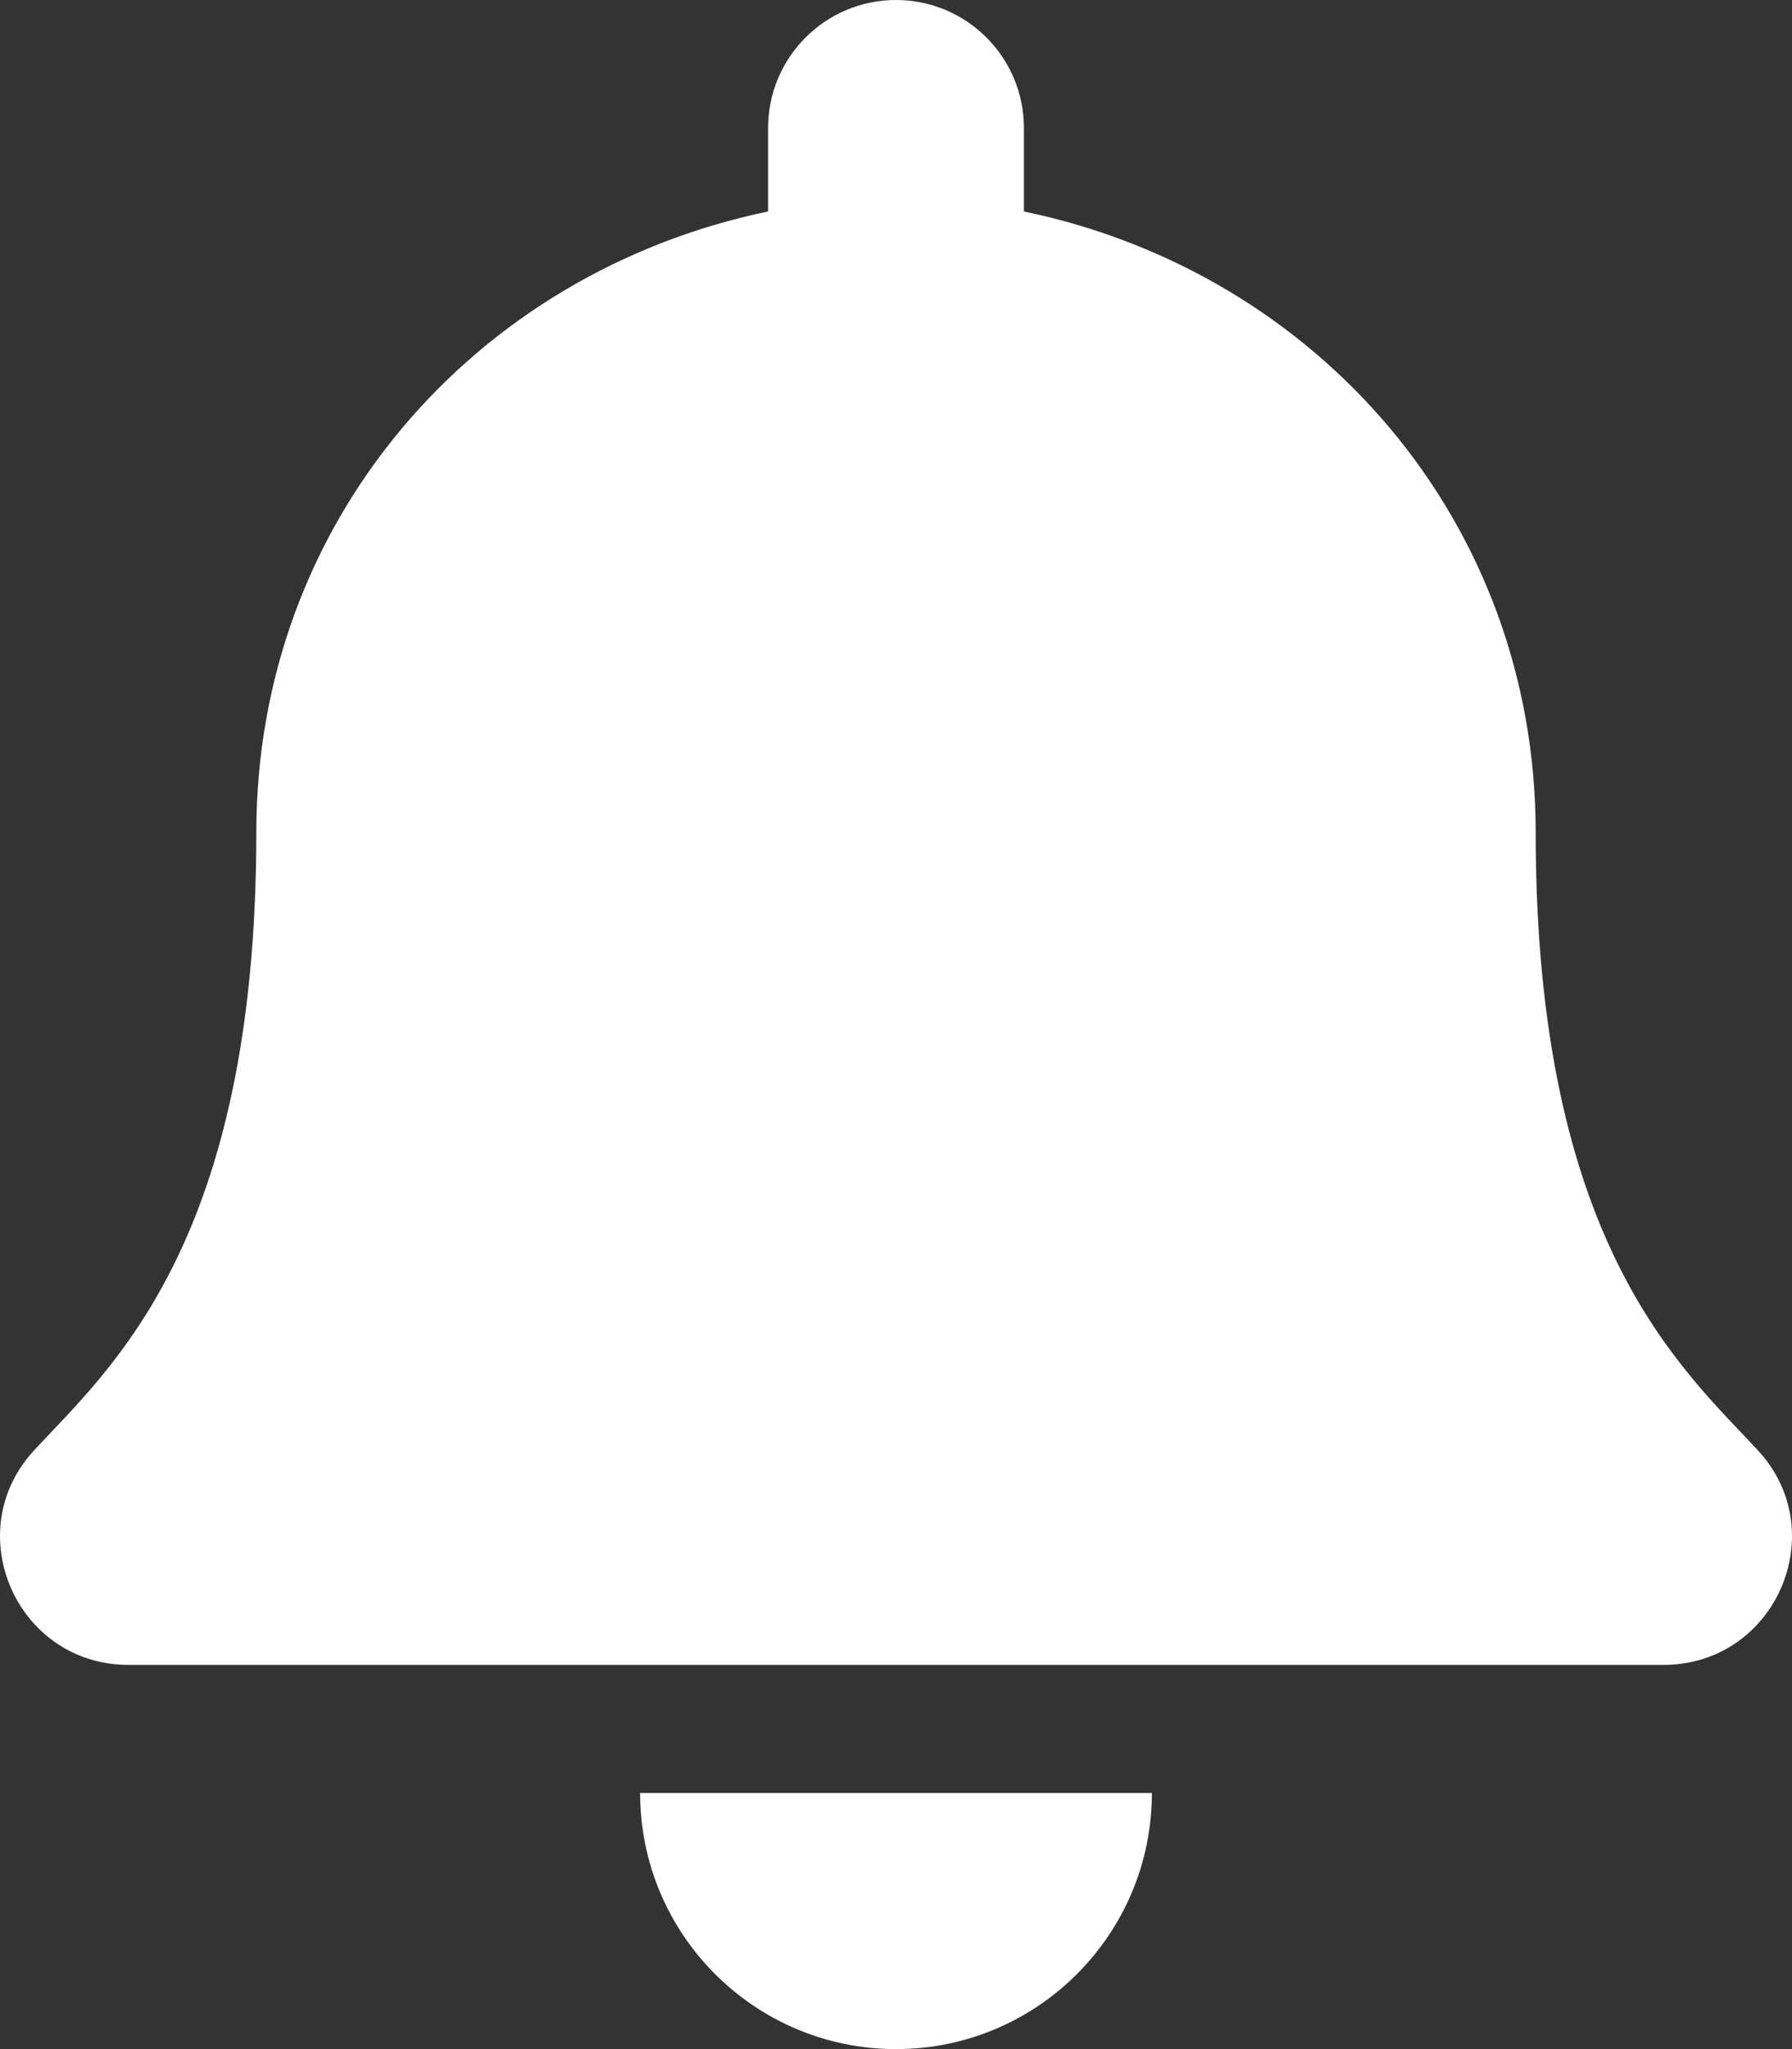 <?xml version="1.0" encoding="UTF-8" standalone="no"?>
<!DOCTYPE svg PUBLIC "-//W3C//DTD SVG 1.1//EN" "http://www.w3.org/Graphics/SVG/1.1/DTD/svg11.dtd">
<svg width="100%" height="100%" viewBox="0 0 448 512" version="1.1" xmlns="http://www.w3.org/2000/svg" xmlns:xlink="http://www.w3.org/1999/xlink" xml:space="preserve" xmlns:serif="http://www.serif.com/" style="fill-rule:evenodd;clip-rule:evenodd;stroke-linejoin:round;stroke-miterlimit:2;">
    <rect x="0" y="0" width="448" height="512" fill="#333333" stroke="none"/>
    <path d="M224,512C259.32,512 287.97,483.35 287.97,448L160.03,448C160.03,483.35 188.68,512 224,512ZM439.39,362.29C420.07,341.53 383.92,310.3 383.92,208C383.92,130.3 329.44,68.1 255.98,52.84L255.98,32C255.98,14.33 241.66,0 224,0C206.34,0 192.02,14.33 192.02,32L192.02,52.84C118.56,68.1 64.08,130.3 64.08,208C64.08,310.3 27.93,341.53 8.61,362.29C2.61,368.74 -0.05,376.45 0,384C0.11,400.4 12.98,416 32.1,416L415.9,416C435.02,416 447.9,400.4 448,384C448.05,376.45 445.39,368.73 439.39,362.29Z" style="fill:white;fill-rule:nonzero;"/>
</svg>
